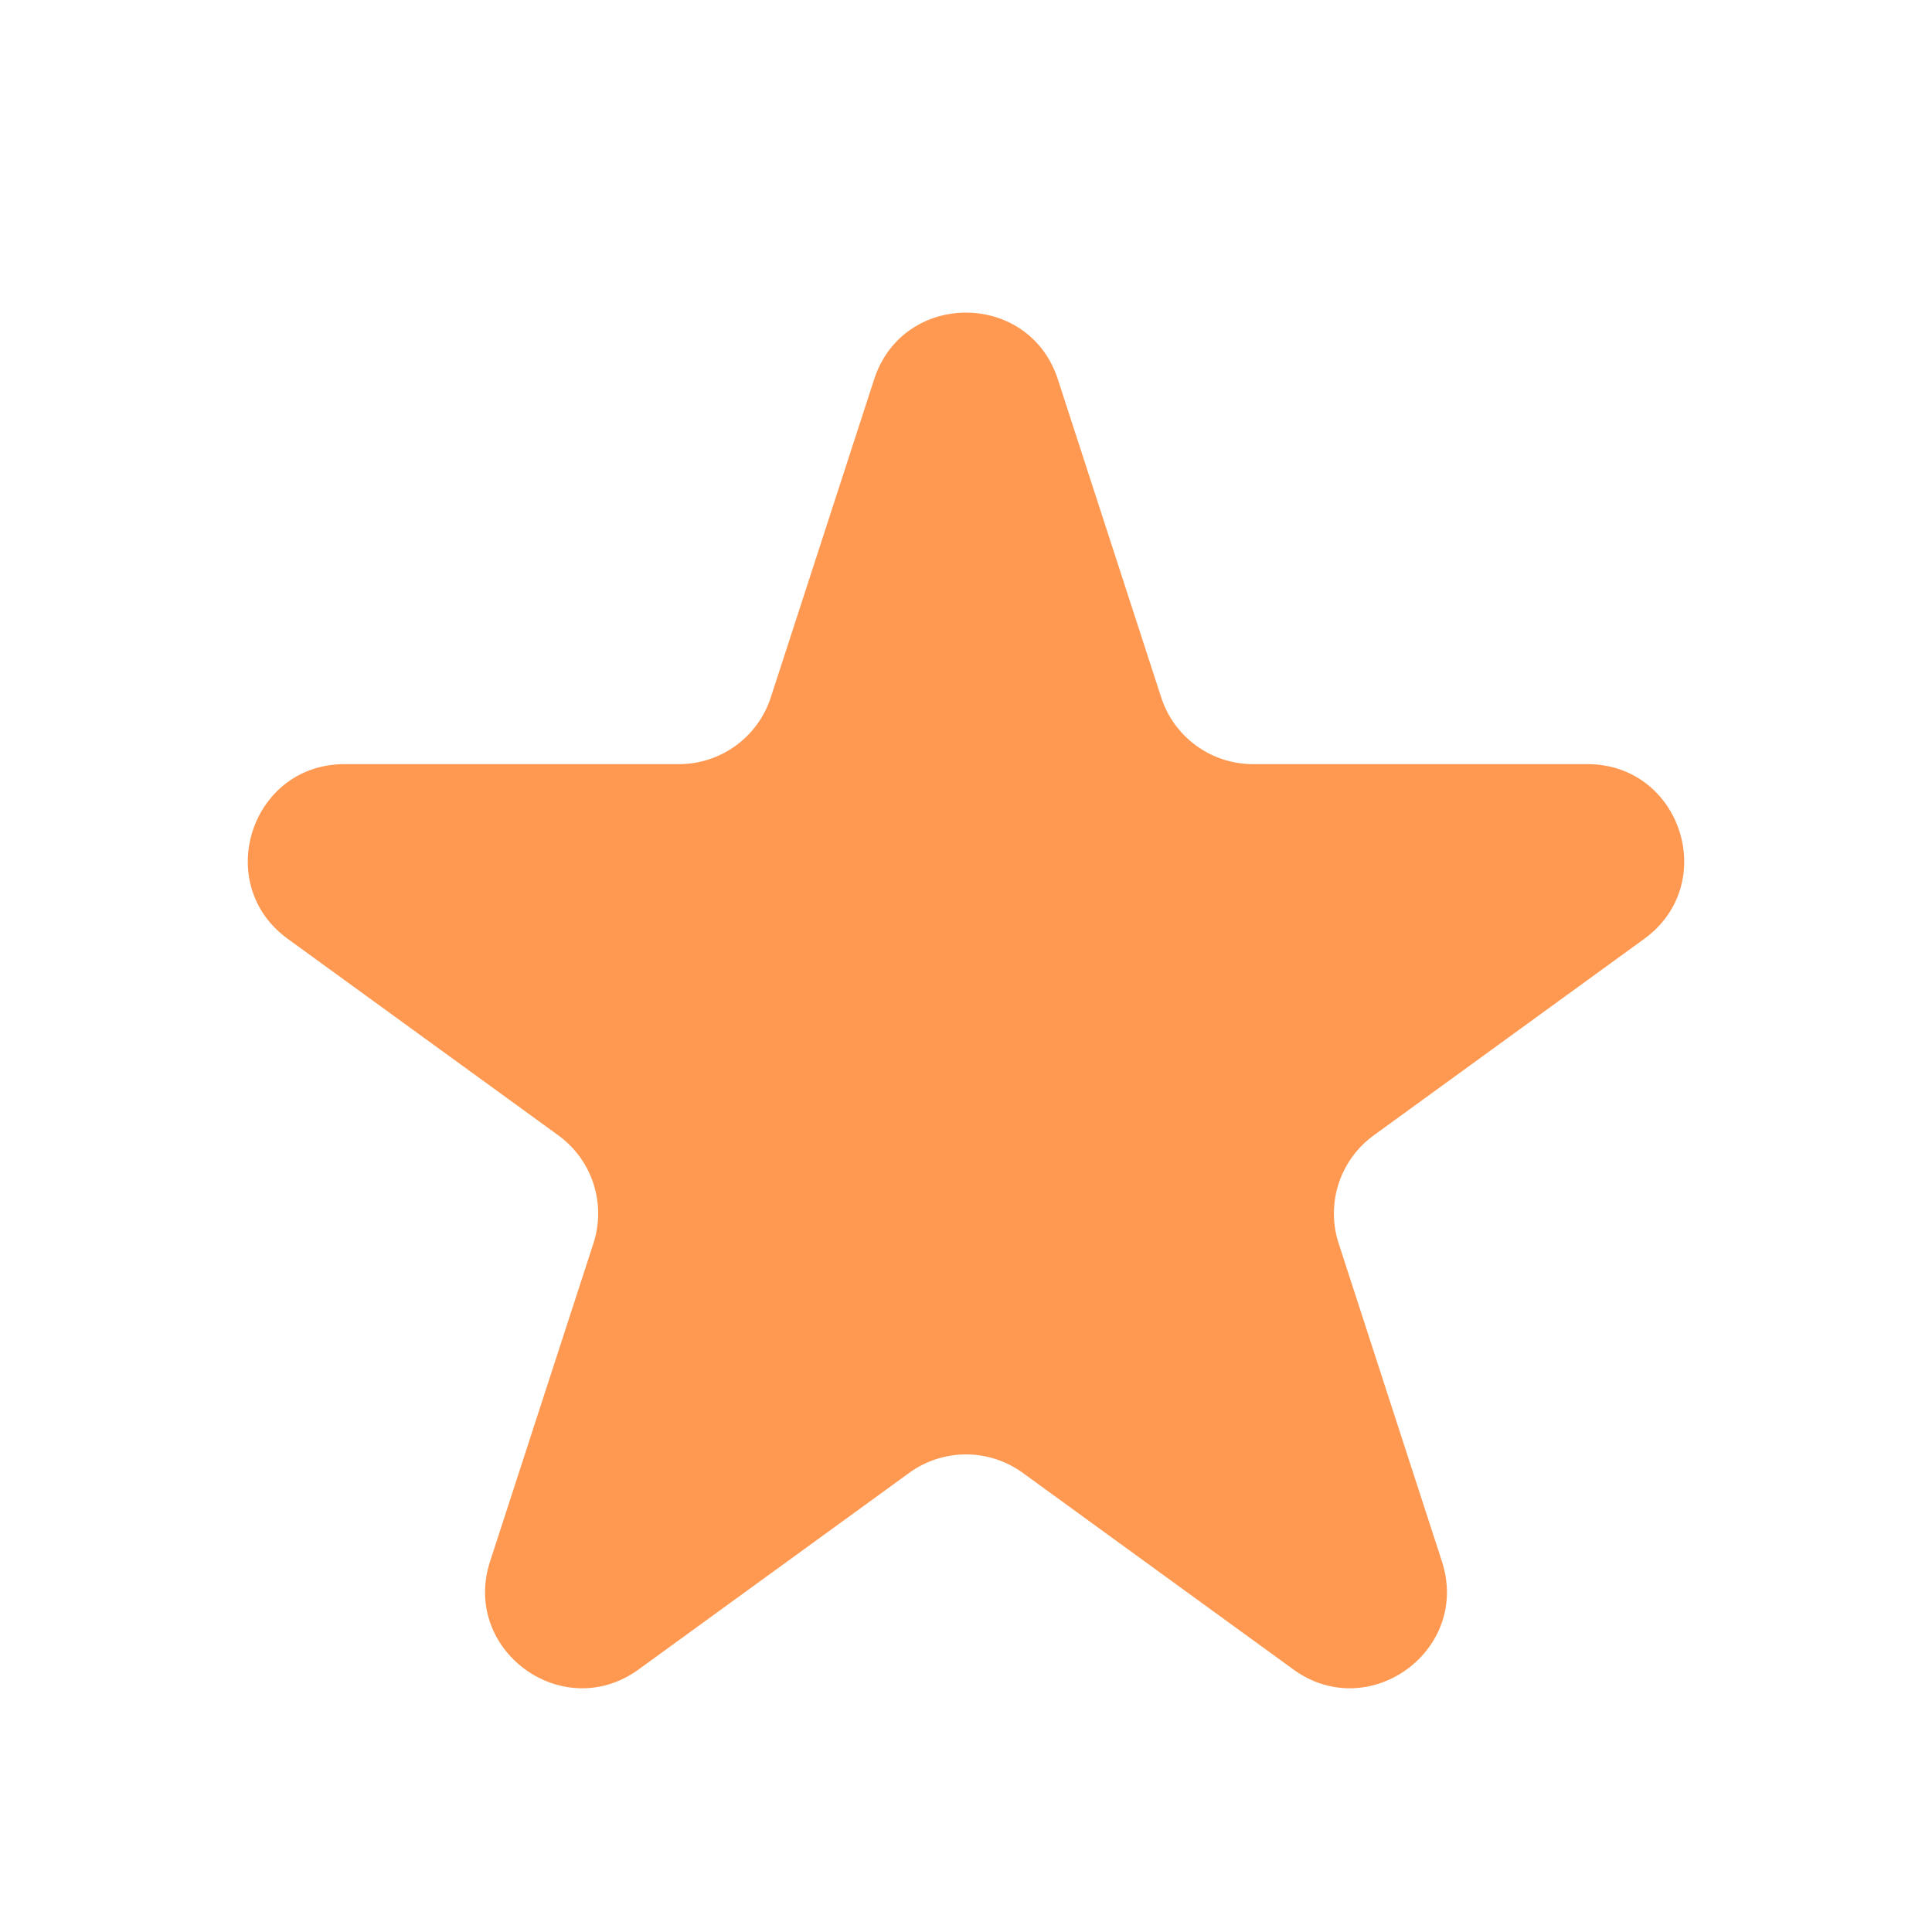 <svg xmlns="http://www.w3.org/2000/svg" width="27" height="27" fill="none"><path fill="#FF9951" d="M12.216 5.302c.404-1.244 2.164-1.244 2.568 0l1.444 4.444c.18.556.699.933 1.284.933h4.672c1.308 0 1.852 1.673.794 2.442l-3.78 2.746a1.35 1.35 0 0 0-.49 1.51l1.443 4.444c.404 1.243-1.02 2.278-2.077 1.509l-3.78-2.746a1.35 1.35 0 0 0-1.588 0l-3.78 2.746c-1.058.769-2.481-.266-2.077-1.51l1.444-4.443a1.35 1.35 0 0 0-.49-1.51l-3.781-2.746c-1.058-.769-.514-2.442.793-2.442h4.673a1.35 1.35 0 0 0 1.284-.933l1.444-4.444z"/></svg>